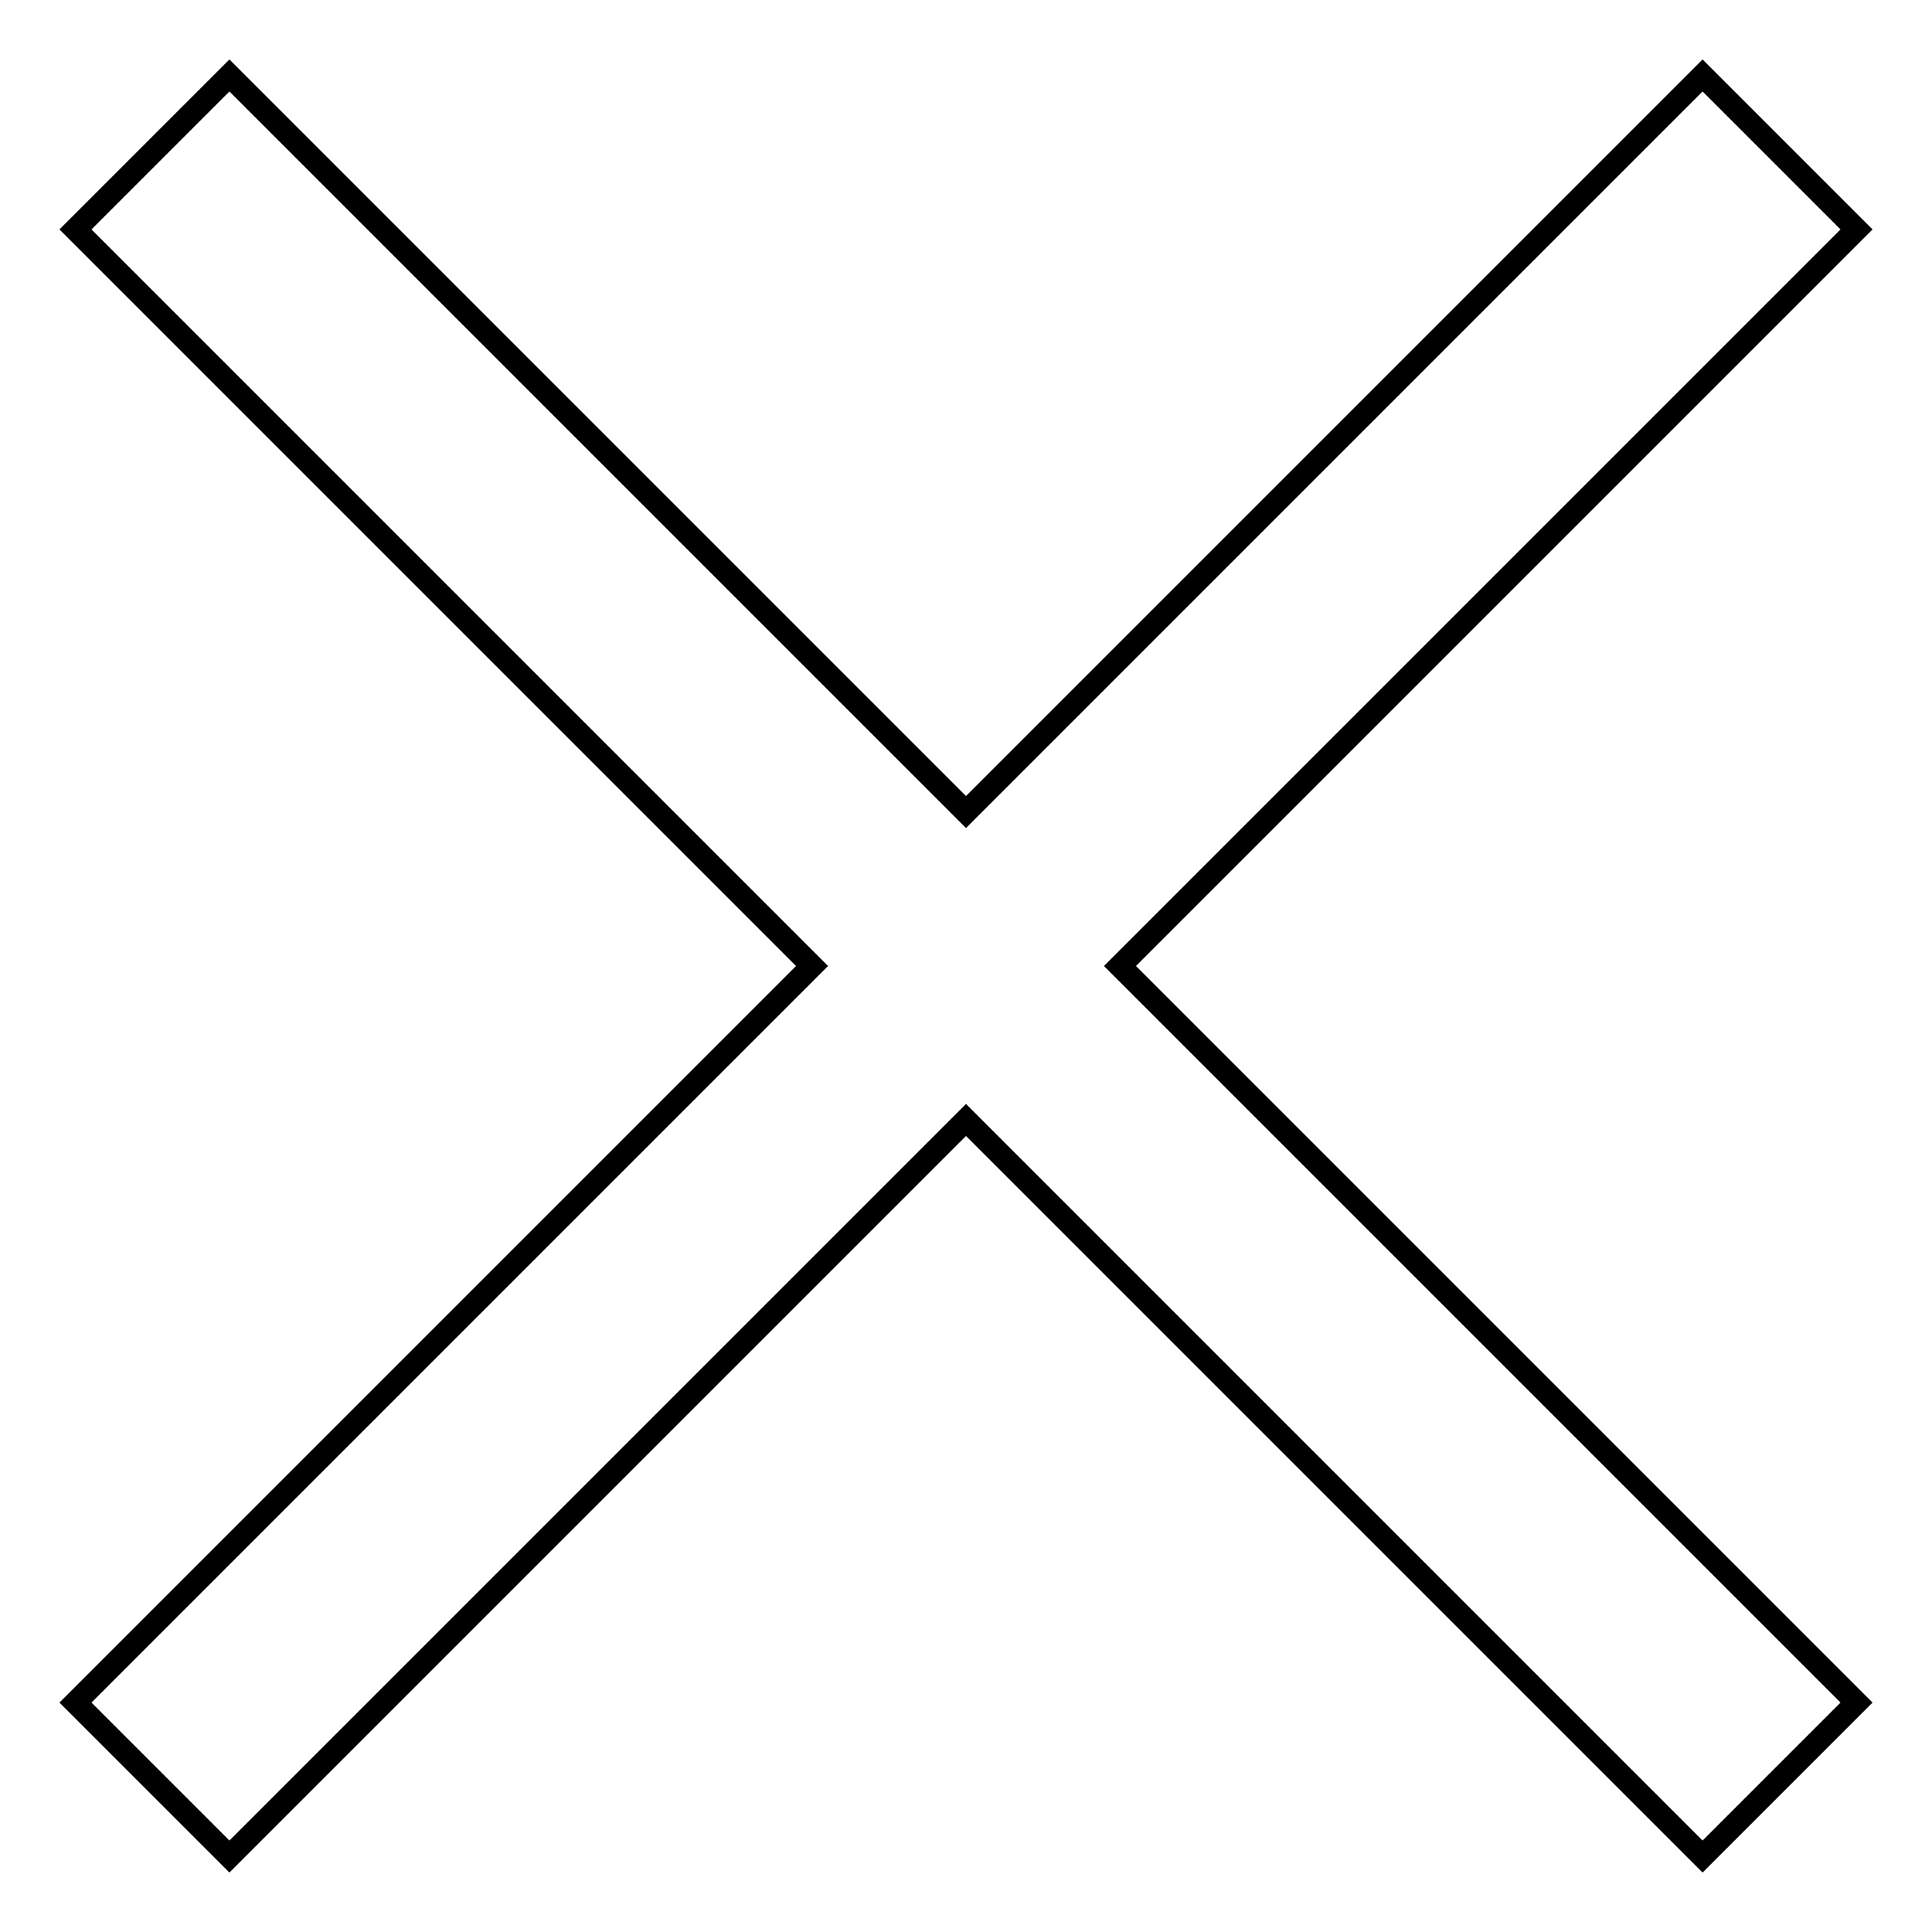 <?xml version="1.0" encoding="utf-8"?>
<!-- Svg Vector Icons : http://www.onlinewebfonts.com/icon -->
<!DOCTYPE svg PUBLIC "-//W3C//DTD SVG 1.1//EN" "http://www.w3.org/Graphics/SVG/1.1/DTD/svg11.dtd">
<svg version="1.1" xmlns="http://www.w3.org/2000/svg" xmlns:xlink="http://www.w3.org/1999/xlink" x="0px" y="0px" viewBox="0 0 256 256" enable-background="new 0 0 256 256" xml:space="preserve">
<g><g><path stroke-width="3" fill-opacity="0" stroke="#000000"  d="M246,30.4L225.6,10L128,107.6L30.4,10L10,30.4l97.6,97.6L10,225.6L30.4,246l97.6-97.6l97.6,97.6l20.4-20.4L148.4,128L246,30.4z"/></g></g>
</svg>